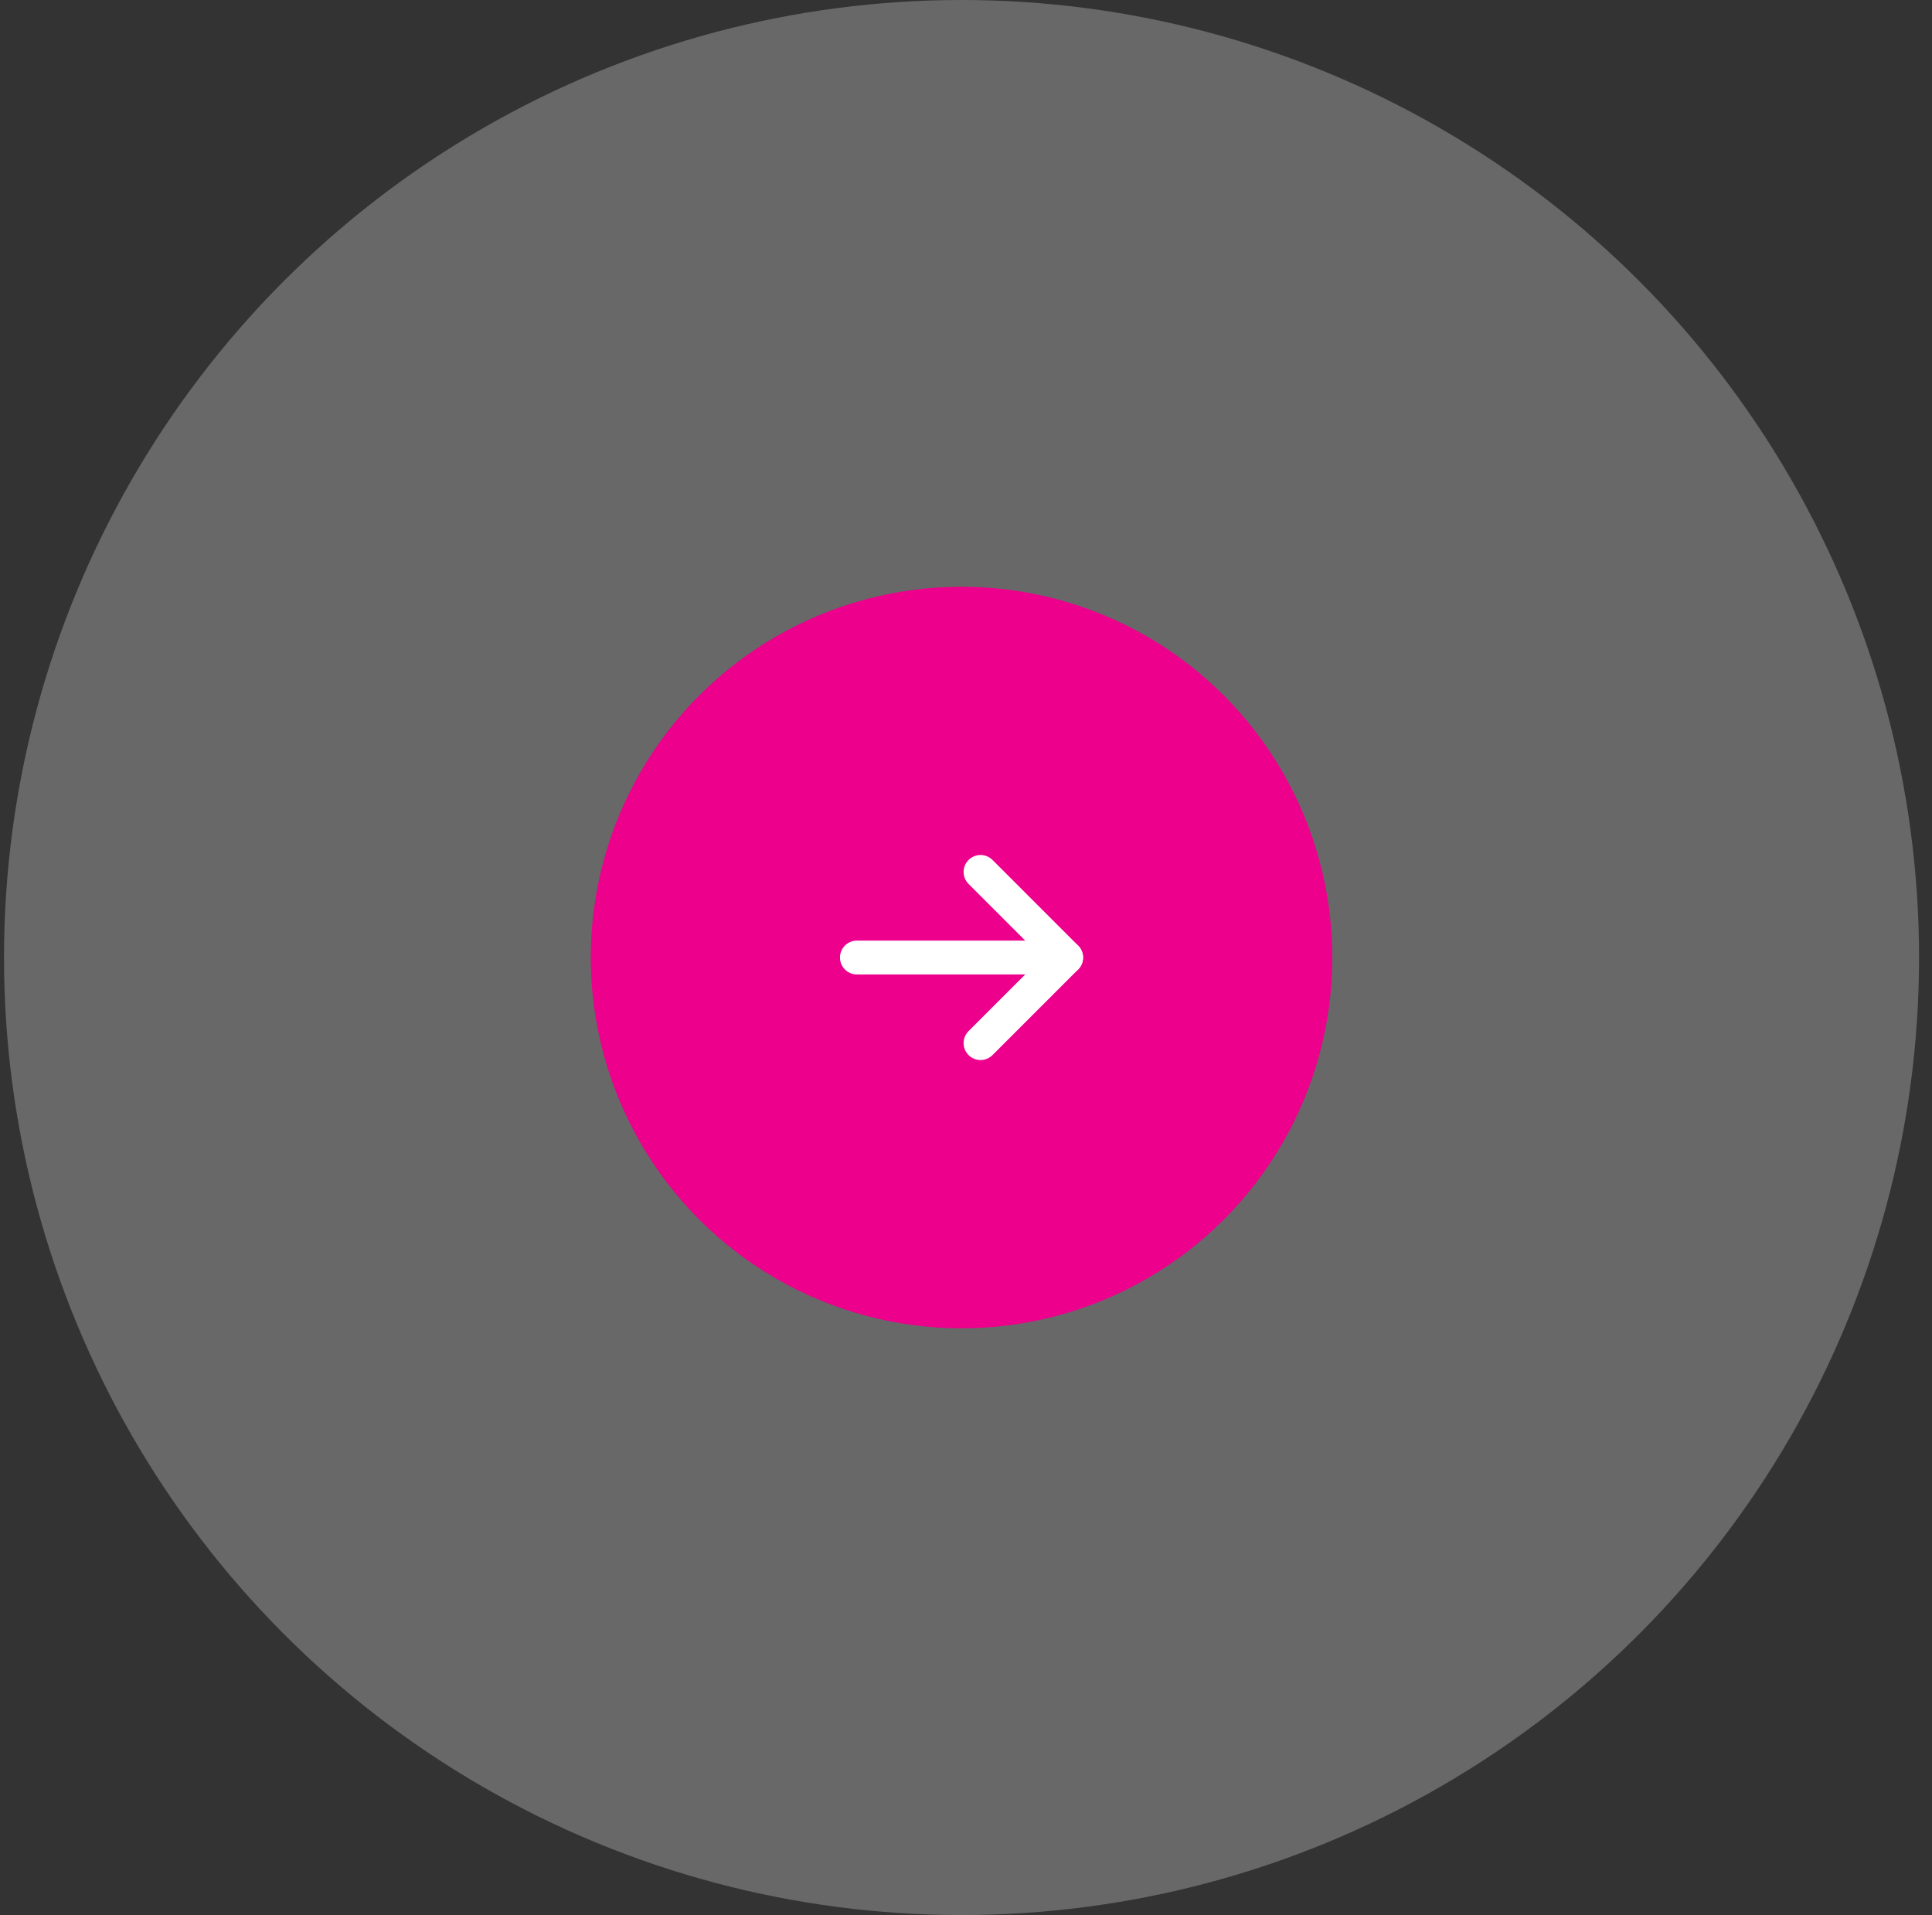 <svg width="114" height="113" viewBox="0 0 114 113" fill="none" xmlns="http://www.w3.org/2000/svg">
<rect x="0" y="0" width="114" height="113" fill="#333333" stroke="none"/>
<circle cx="56.736" cy="56.5" r="56.5" fill="white" fill-opacity="0.26"/>
<circle cx="56.736" cy="56.5" r="21.878" fill="#EC008C"/>
<path d="M50.564 56.5H62.907" stroke="white" stroke-width="2" stroke-linecap="round" stroke-linejoin="round"/>
<path d="M57.858 51.45L62.907 56.5L57.858 61.549" stroke="white" stroke-width="2" stroke-linecap="round" stroke-linejoin="round"/>
</svg>
